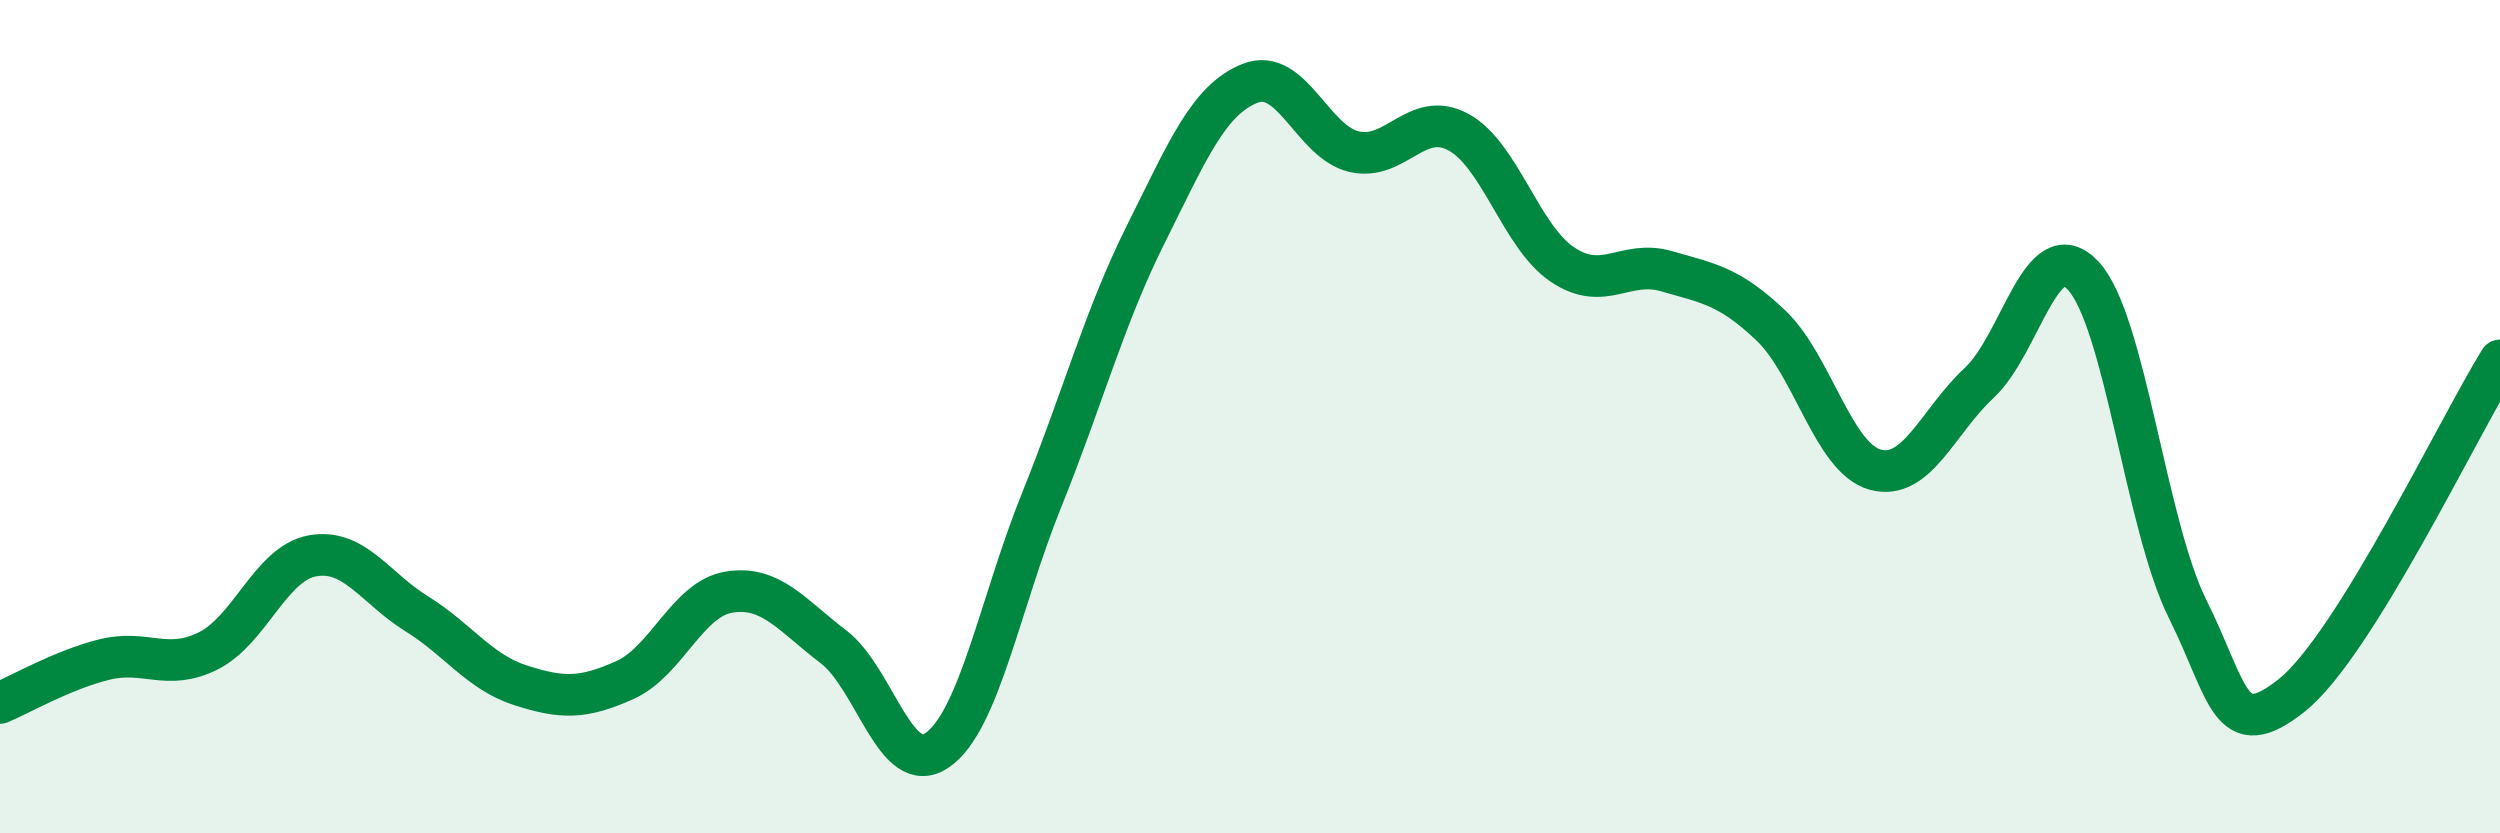 
    <svg width="60" height="20" viewBox="0 0 60 20" xmlns="http://www.w3.org/2000/svg">
      <path
        d="M 0,16.87 C 0.5,16.66 1.5,16.08 2.5,15.83 C 3.5,15.58 4,16.12 5,15.62 C 6,15.12 6.5,13.52 7.5,13.34 C 8.5,13.16 9,14.11 10,14.73 C 11,15.35 11.5,16.13 12.5,16.45 C 13.5,16.77 14,16.77 15,16.32 C 16,15.87 16.5,14.37 17.5,14.21 C 18.5,14.05 19,14.76 20,15.52 C 21,16.28 21.5,18.7 22.5,18 C 23.5,17.3 24,14.48 25,12 C 26,9.52 26.5,7.62 27.5,5.62 C 28.5,3.62 29,2.4 30,2 C 31,1.6 31.5,3.41 32.5,3.64 C 33.5,3.87 34,2.63 35,3.17 C 36,3.71 36.5,5.68 37.5,6.35 C 38.5,7.02 39,6.22 40,6.51 C 41,6.8 41.5,6.86 42.5,7.81 C 43.5,8.76 44,10.99 45,11.27 C 46,11.55 46.5,10.12 47.5,9.19 C 48.5,8.26 49,5.54 50,6.62 C 51,7.7 51.5,12.6 52.5,14.61 C 53.5,16.62 53.5,17.88 55,16.69 C 56.5,15.5 59,10.26 60,8.65L60 20L0 20Z"
        fill="#008740"
        opacity="0.1"
        stroke-linecap="round"
        stroke-linejoin="round"
      />
      <path
        d="M 0,16.87 C 0.5,16.66 1.5,16.08 2.5,15.83 C 3.5,15.58 4,16.12 5,15.62 C 6,15.12 6.5,13.52 7.5,13.34 C 8.5,13.16 9,14.11 10,14.73 C 11,15.35 11.5,16.13 12.5,16.45 C 13.5,16.77 14,16.77 15,16.32 C 16,15.87 16.5,14.37 17.5,14.21 C 18.5,14.05 19,14.76 20,15.52 C 21,16.28 21.5,18.7 22.5,18 C 23.5,17.3 24,14.48 25,12 C 26,9.52 26.5,7.62 27.5,5.62 C 28.5,3.62 29,2.4 30,2 C 31,1.6 31.5,3.41 32.5,3.64 C 33.5,3.87 34,2.63 35,3.17 C 36,3.71 36.5,5.68 37.5,6.35 C 38.5,7.02 39,6.22 40,6.51 C 41,6.8 41.5,6.86 42.5,7.81 C 43.5,8.76 44,10.99 45,11.27 C 46,11.55 46.5,10.12 47.5,9.19 C 48.5,8.26 49,5.54 50,6.62 C 51,7.7 51.5,12.6 52.5,14.61 C 53.5,16.62 53.5,17.88 55,16.69 C 56.5,15.5 59,10.26 60,8.65"
        stroke="#008740"
        stroke-width="1"
        fill="none"
        stroke-linecap="round"
        stroke-linejoin="round"
      />
    </svg>
  
